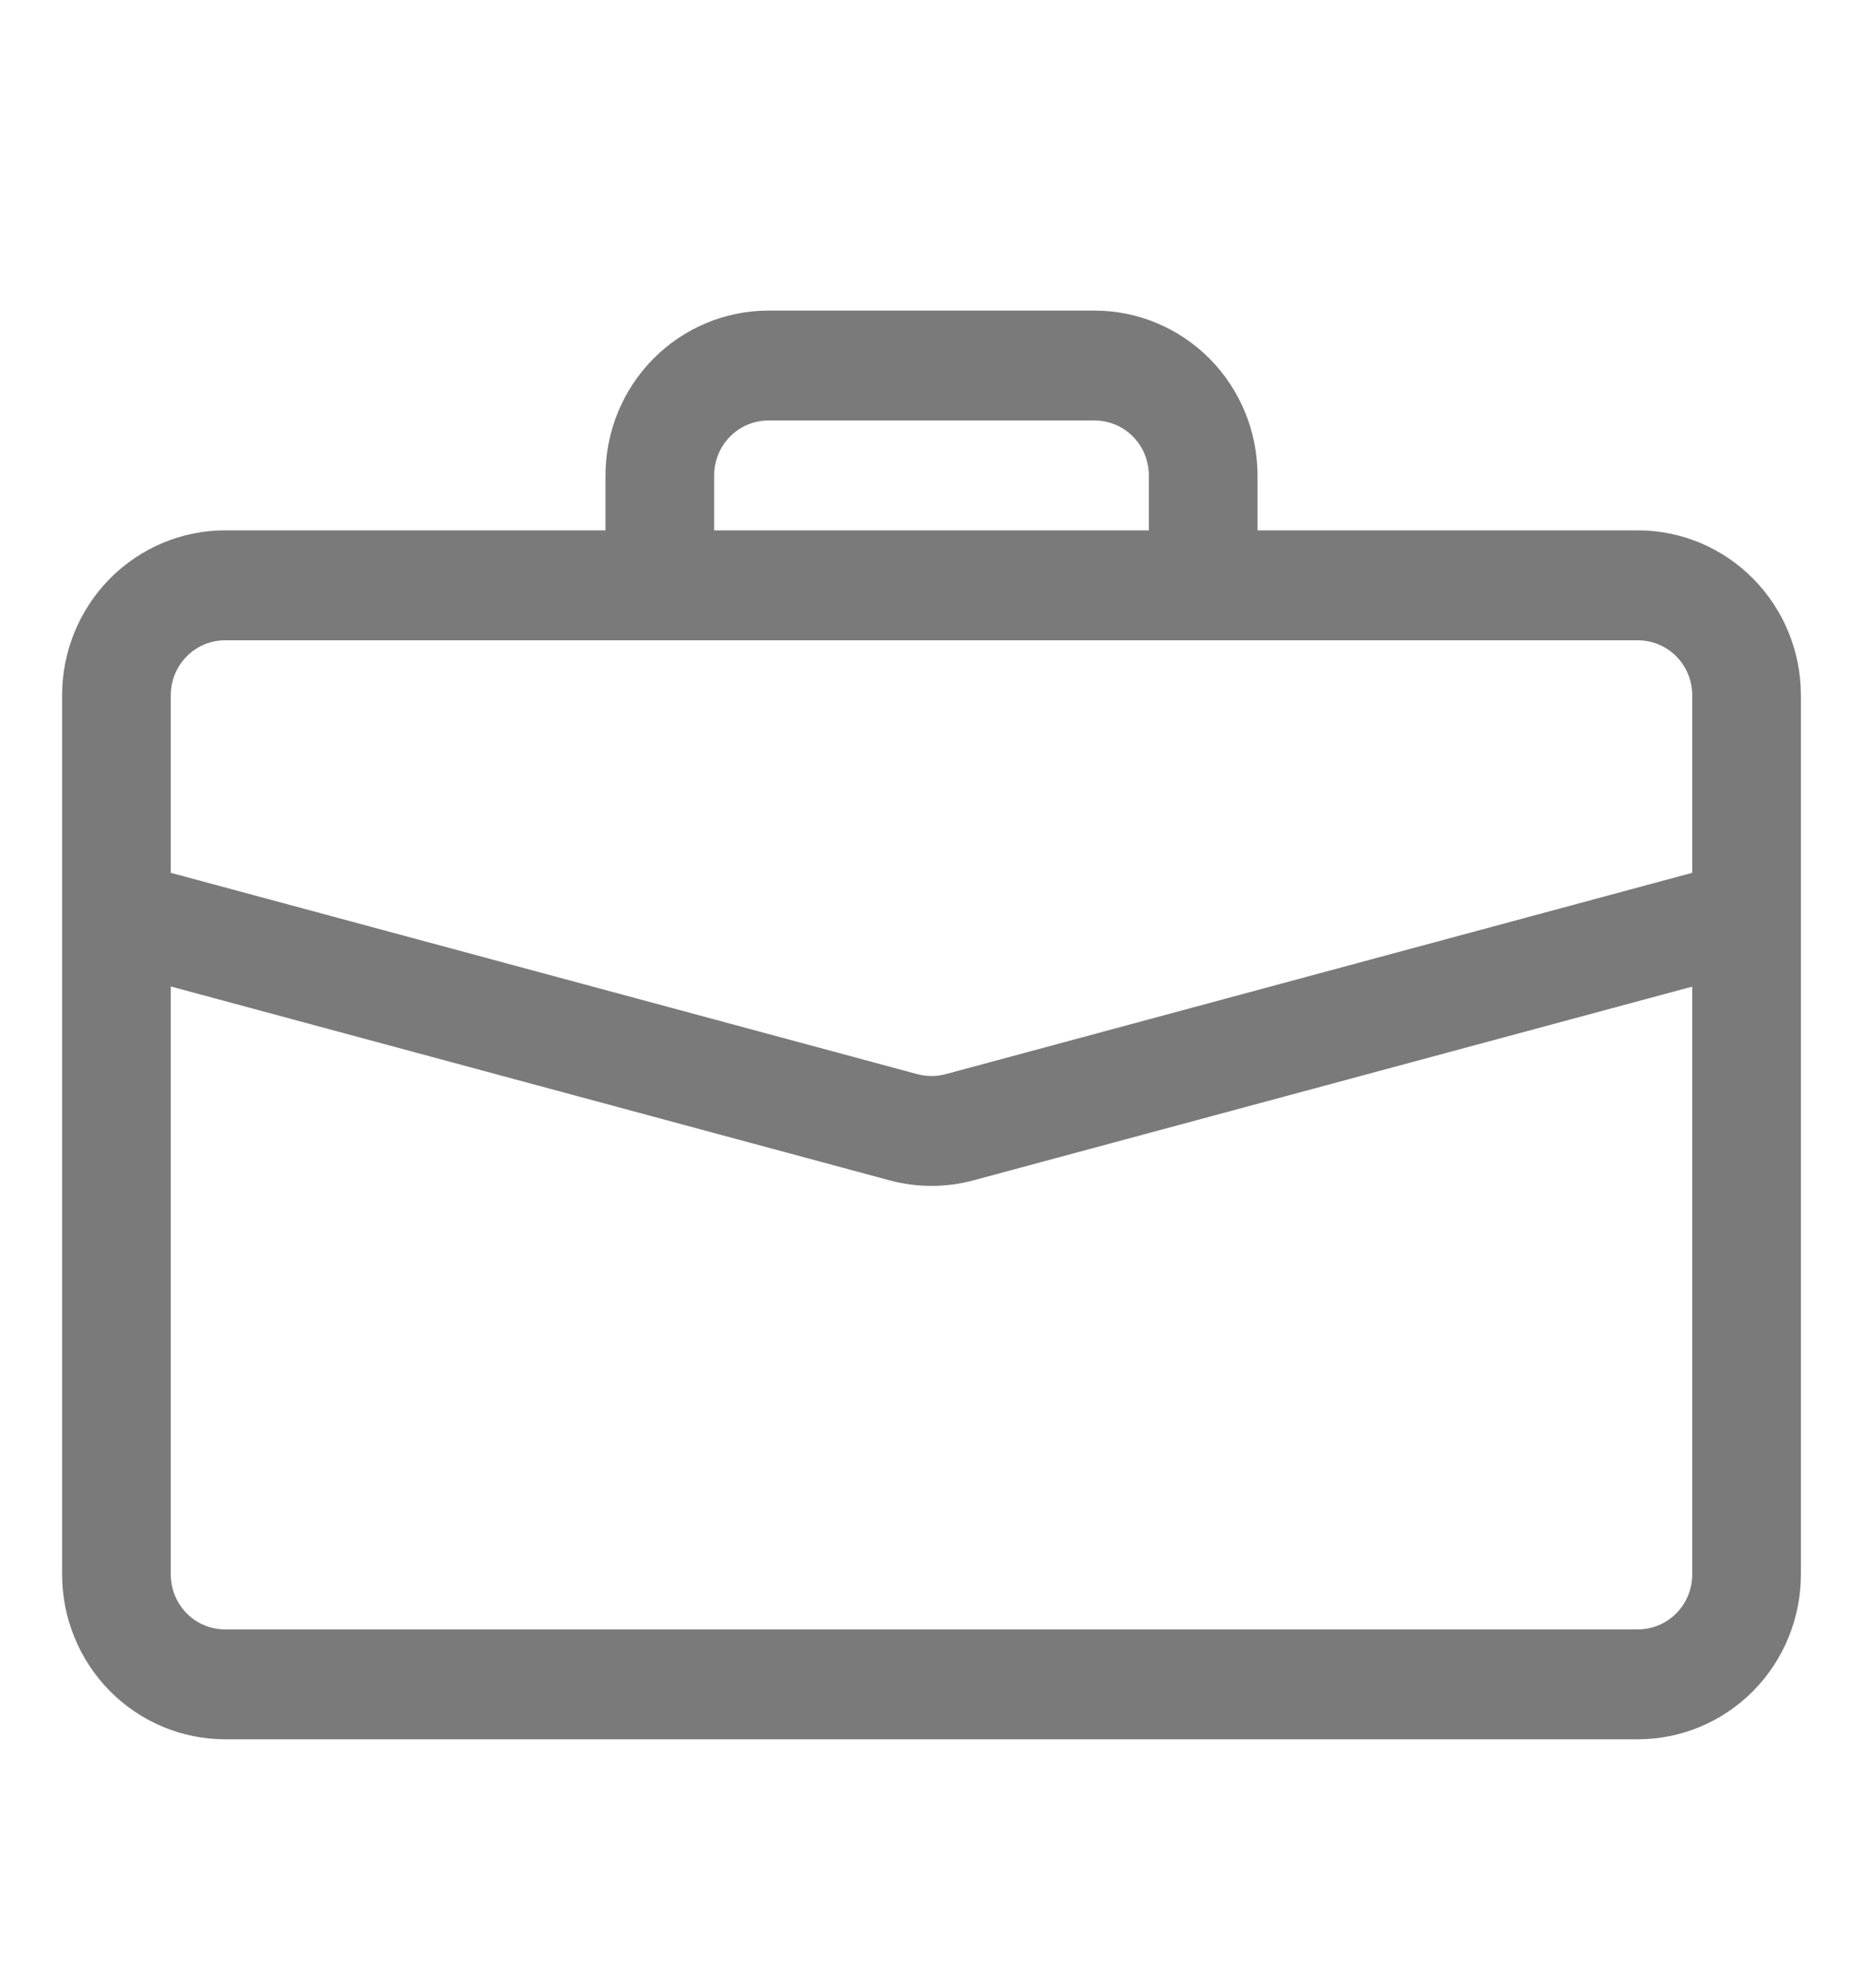 <svg width="30" height="32" viewBox="0 0 30 32" fill="none" xmlns="http://www.w3.org/2000/svg">
<path d="M12.375 5C11.679 5 11.011 5.28 10.519 5.777C10.027 6.275 9.75 6.95 9.75 7.654V8.538H3.625C2.929 8.538 2.261 8.818 1.769 9.316C1.277 9.813 1 10.489 1 11.192L1 25.346C1 26.05 1.277 26.725 1.769 27.223C2.261 27.72 2.929 28 3.625 28H26.375C27.071 28 27.739 27.72 28.231 27.223C28.723 26.725 29 26.05 29 25.346V11.192C29 10.489 28.723 9.813 28.231 9.316C27.739 8.818 27.071 8.538 26.375 8.538H20.25V7.654C20.25 6.95 19.973 6.275 19.481 5.777C18.989 5.28 18.321 5 17.625 5H12.375ZM12.375 6.769H17.625C17.857 6.769 18.08 6.862 18.244 7.028C18.408 7.194 18.5 7.419 18.5 7.654V8.538H11.5V7.654C11.5 7.419 11.592 7.194 11.756 7.028C11.92 6.862 12.143 6.769 12.375 6.769V6.769ZM15.675 19.002L27.25 15.883V25.346C27.25 25.581 27.158 25.806 26.994 25.972C26.83 26.138 26.607 26.231 26.375 26.231H3.625C3.393 26.231 3.17 26.138 3.006 25.972C2.842 25.806 2.75 25.581 2.75 25.346V15.881L14.325 19.002C14.767 19.121 15.233 19.121 15.675 19.002V19.002ZM3.625 10.308H26.375C26.607 10.308 26.83 10.401 26.994 10.567C27.158 10.733 27.25 10.958 27.25 11.192V14.051L15.226 17.293C15.078 17.332 14.922 17.332 14.774 17.293L2.75 14.051V11.192C2.75 10.958 2.842 10.733 3.006 10.567C3.17 10.401 3.393 10.308 3.625 10.308V10.308Z" fill="#7A7A7A"/>
</svg>
